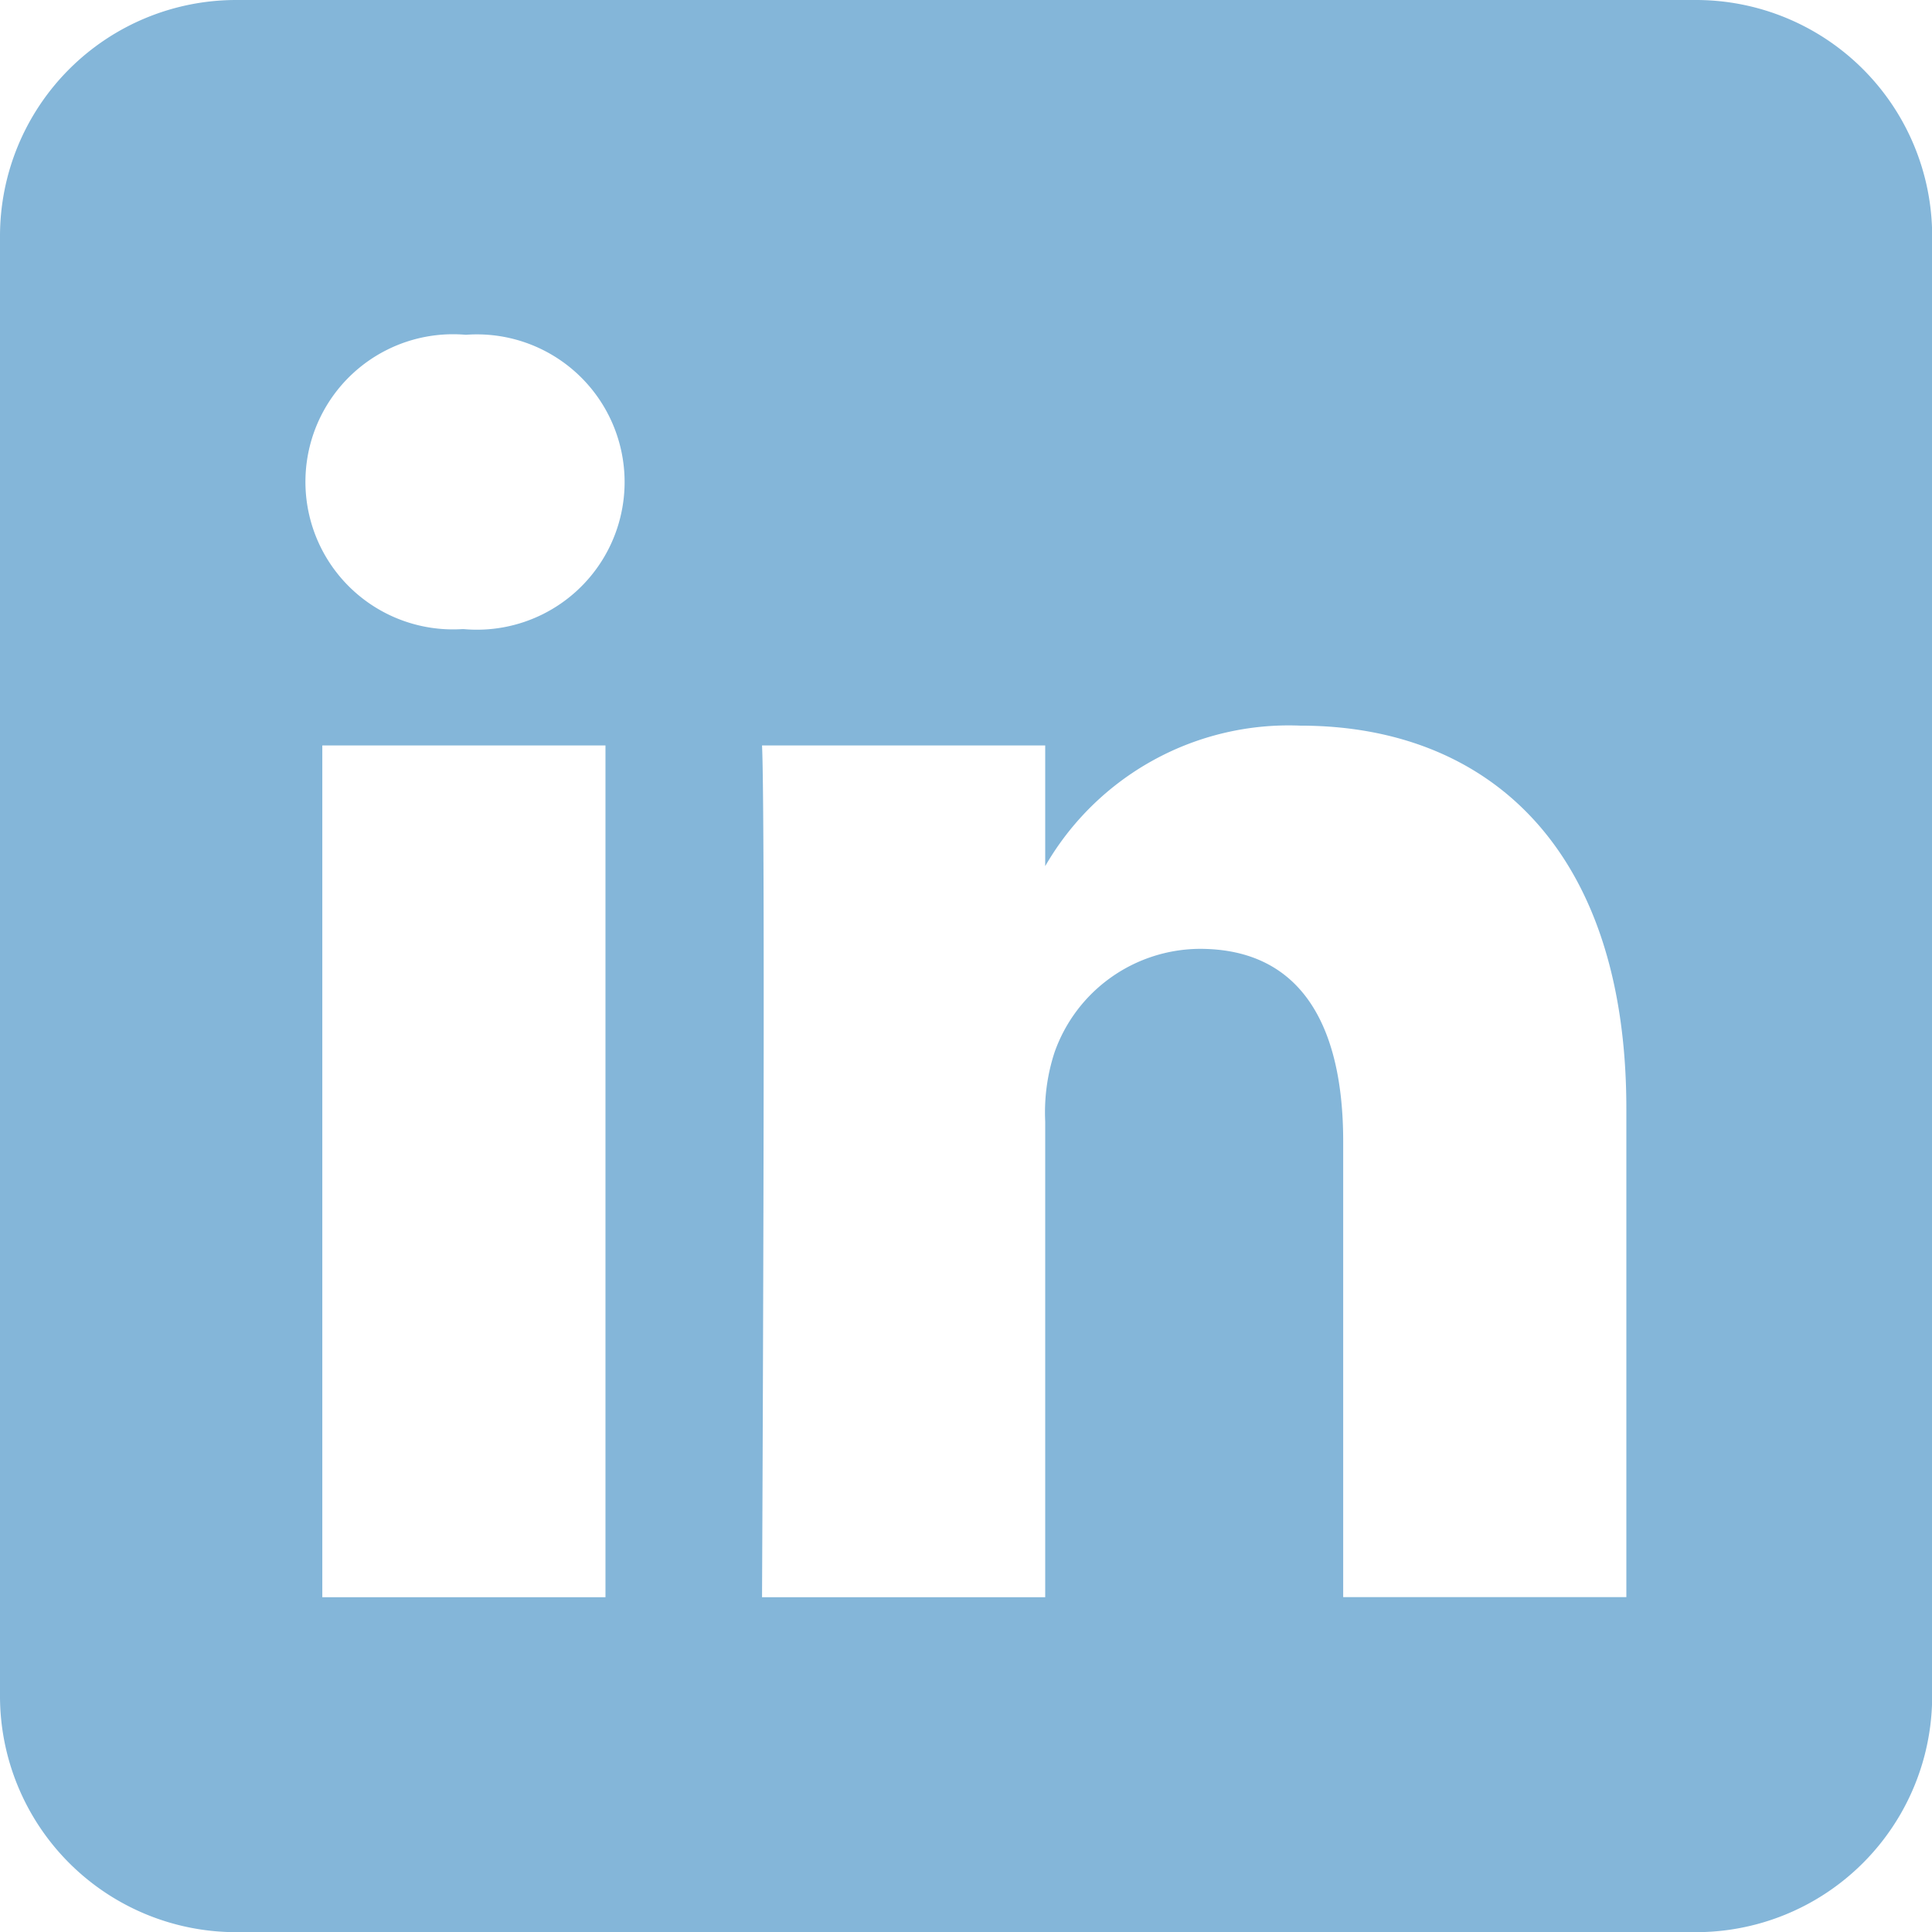 <svg xmlns="http://www.w3.org/2000/svg" width="23.198" height="23.198" viewBox="0 0 23.198 23.198">
  <path id="_5282542_linkedin_network_social_network_linkedin_logo_icon" data-name="5282542_linkedin_network_social network_linkedin logo_icon" d="M20.364,0A2.836,2.836,0,0,1,23.2,2.834V20.363A2.836,2.836,0,0,1,20.364,23.2H2.834A2.836,2.836,0,0,1,0,20.363V2.834A2.836,2.836,0,0,1,2.834,0H20.364ZM7.27,19.178V8.951H3.87V19.178Zm12.258,0V13.313c0-3.141-1.677-4.6-3.914-4.6A3.376,3.376,0,0,0,12.55,10.4V8.951h-3.4c.045.96,0,10.227,0,10.227h3.4V13.466a2.324,2.324,0,0,1,.112-.83,1.86,1.86,0,0,1,1.744-1.243c1.229,0,1.722.938,1.722,2.312v5.472h3.4ZM5.593,4.02a1.772,1.772,0,1,0-.045,3.534H5.57A1.773,1.773,0,1,0,5.593,4.02Z" fill="#84b6d9" fill-rule="evenodd"/>
</svg>
